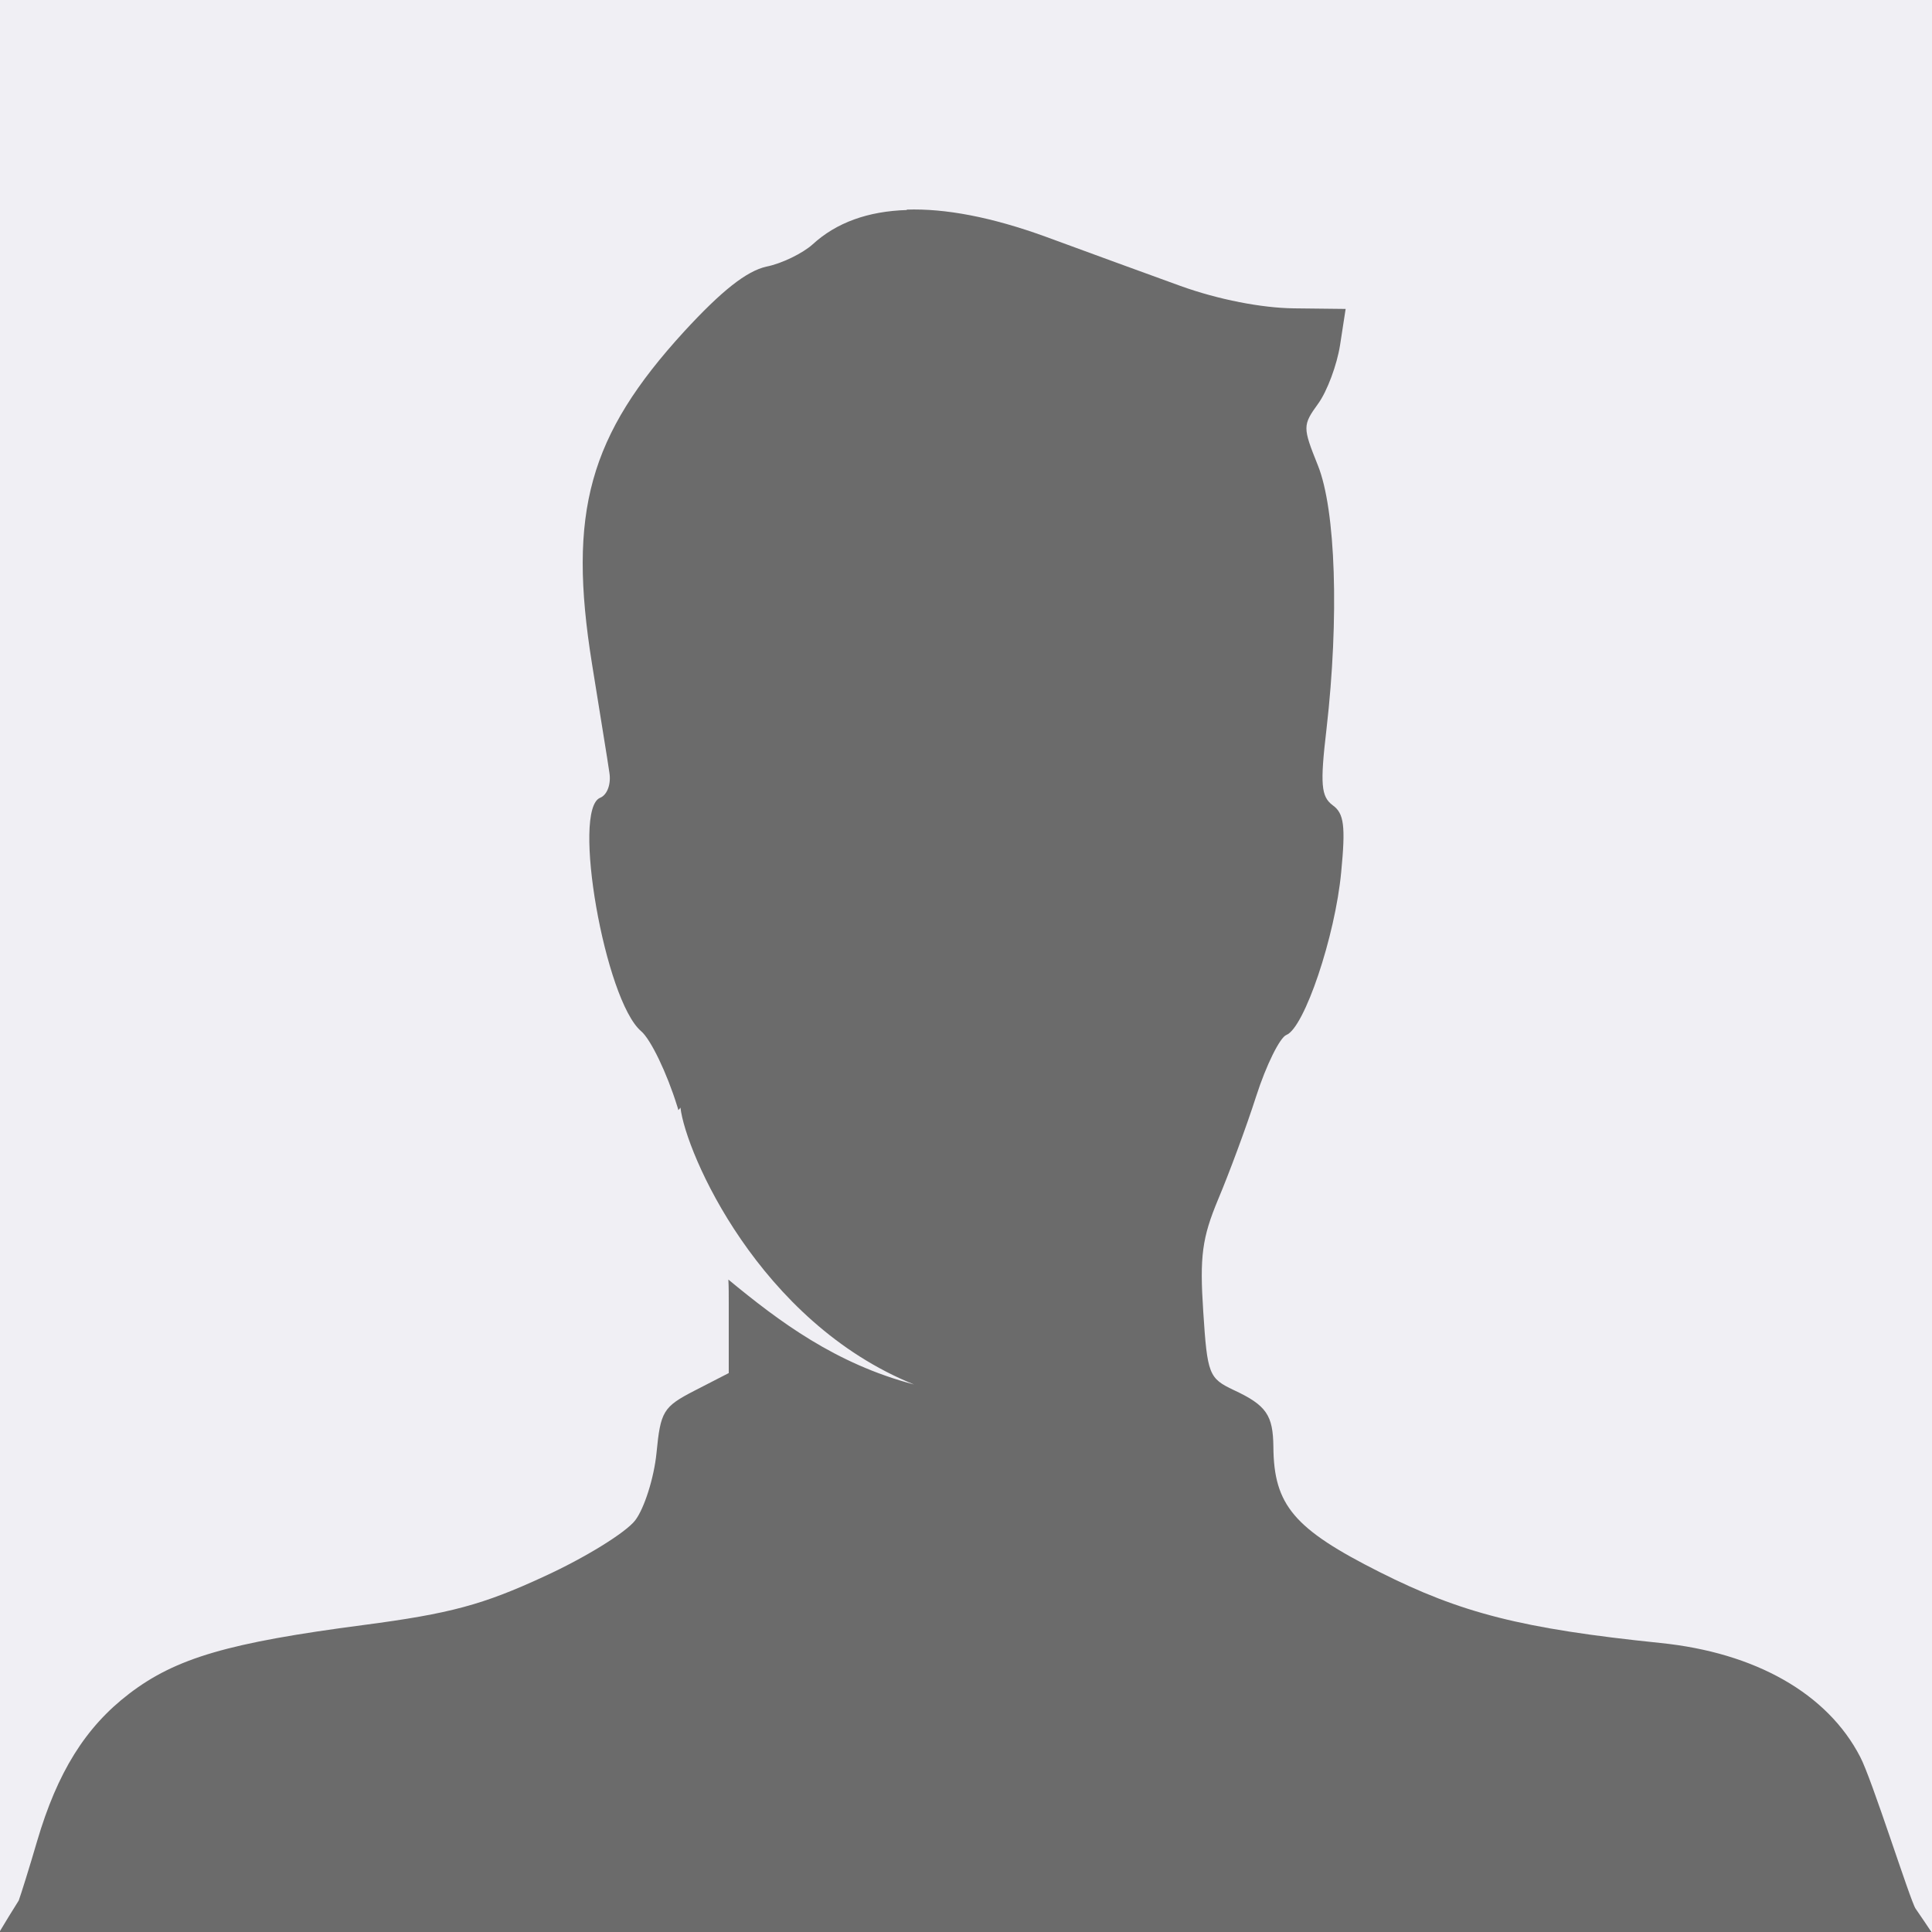 <?xml version="1.0" encoding="UTF-8"?>
<svg id="background" xmlns="http://www.w3.org/2000/svg" version="1.1" viewBox="0 0 1000 1000">
  <!-- Generator: Adobe Illustrator 30.0.0, SVG Export Plug-In . SVG Version: 2.1.1 Build 123)  -->
  <defs>
    <style>
      .st0 {
        fill: #f0eff4;
      }

      .st1 {
        fill: #6b6b6b;
      }
    </style>
  </defs>
  <rect class="st0" width="1000" height="1000"/>
  <path class="st1" d="M469.5,108.7c-20.2.6-36.6,6.5-48.9,17.8-5,4.5-15.8,9.9-23.9,11.5-10.3,2.3-23.2,12.5-42.6,33.6-49.3,53.9-60.3,93.5-47.7,171.9,4,25.1,8.2,50.5,9,56.3,1,6-1.1,11.6-4.7,13.1-15,5.8,2.4,104.8,21.1,120.8,5,4.2,13.4,21.7,18.7,38.8.2.6.5,1.5.6,2.1.5-.5.6-.6,1.1-1.3,2.7,23.3,40.6,110.9,120.9,143.3-40.6-10.7-69.7-32.5-96.1-54.3.2,3.7.2,7.6.2,12v36.4l-17.7,9.1c-16.3,8.4-17.6,10.7-19.7,32.3-1.3,12.9-6.3,28.6-11,34.8-4.8,6.3-26,19.4-47.2,29.1-31.6,14.6-48.5,19.2-93.4,25.1-69.6,9.1-97.1,17-121.4,35.6-22.6,17.3-37.1,40.6-47.6,76.3-4,13.7-8.4,27.7-9.5,30.7-3.7,5.8-6.8,11-10,16.3h1000c-2.6-3.9-5.3-7.9-8.2-12.1-2.7-3.9-22.7-67.4-28.7-78.6-16.9-32.7-54.2-53.9-103.4-58.9-71.8-7.4-103.2-15.5-145.3-36.7-44.3-22.3-54.8-34.6-55-64.9-.2-16.2-3.5-21.4-20.5-29.3-12.9-6.1-13.7-8.1-15.8-40.6-1.9-28.6-.6-38.2,7.7-58.1,5.6-13.3,14.5-37.2,19.7-53.4,5.2-16.2,12.3-30.4,15.6-31.7,9.3-3.6,25.3-51.1,28.4-84.3,2.3-23.8,1.5-30.4-4.4-34.6-6-4.5-6.6-10.7-3.2-39.5,6.6-57.6,4.8-113.5-4.5-136.5-7.9-19.7-7.9-20.7.2-31.9,4.7-6.5,9.7-20.1,11.3-30.2l2.9-18.8-26.8-.3c-16.6-.2-39-4.5-58.7-11.6-17.4-6.3-48.9-17.8-70.1-25.6-27.6-10-51.6-14.6-71.7-13.9h0Z"/>
</svg>